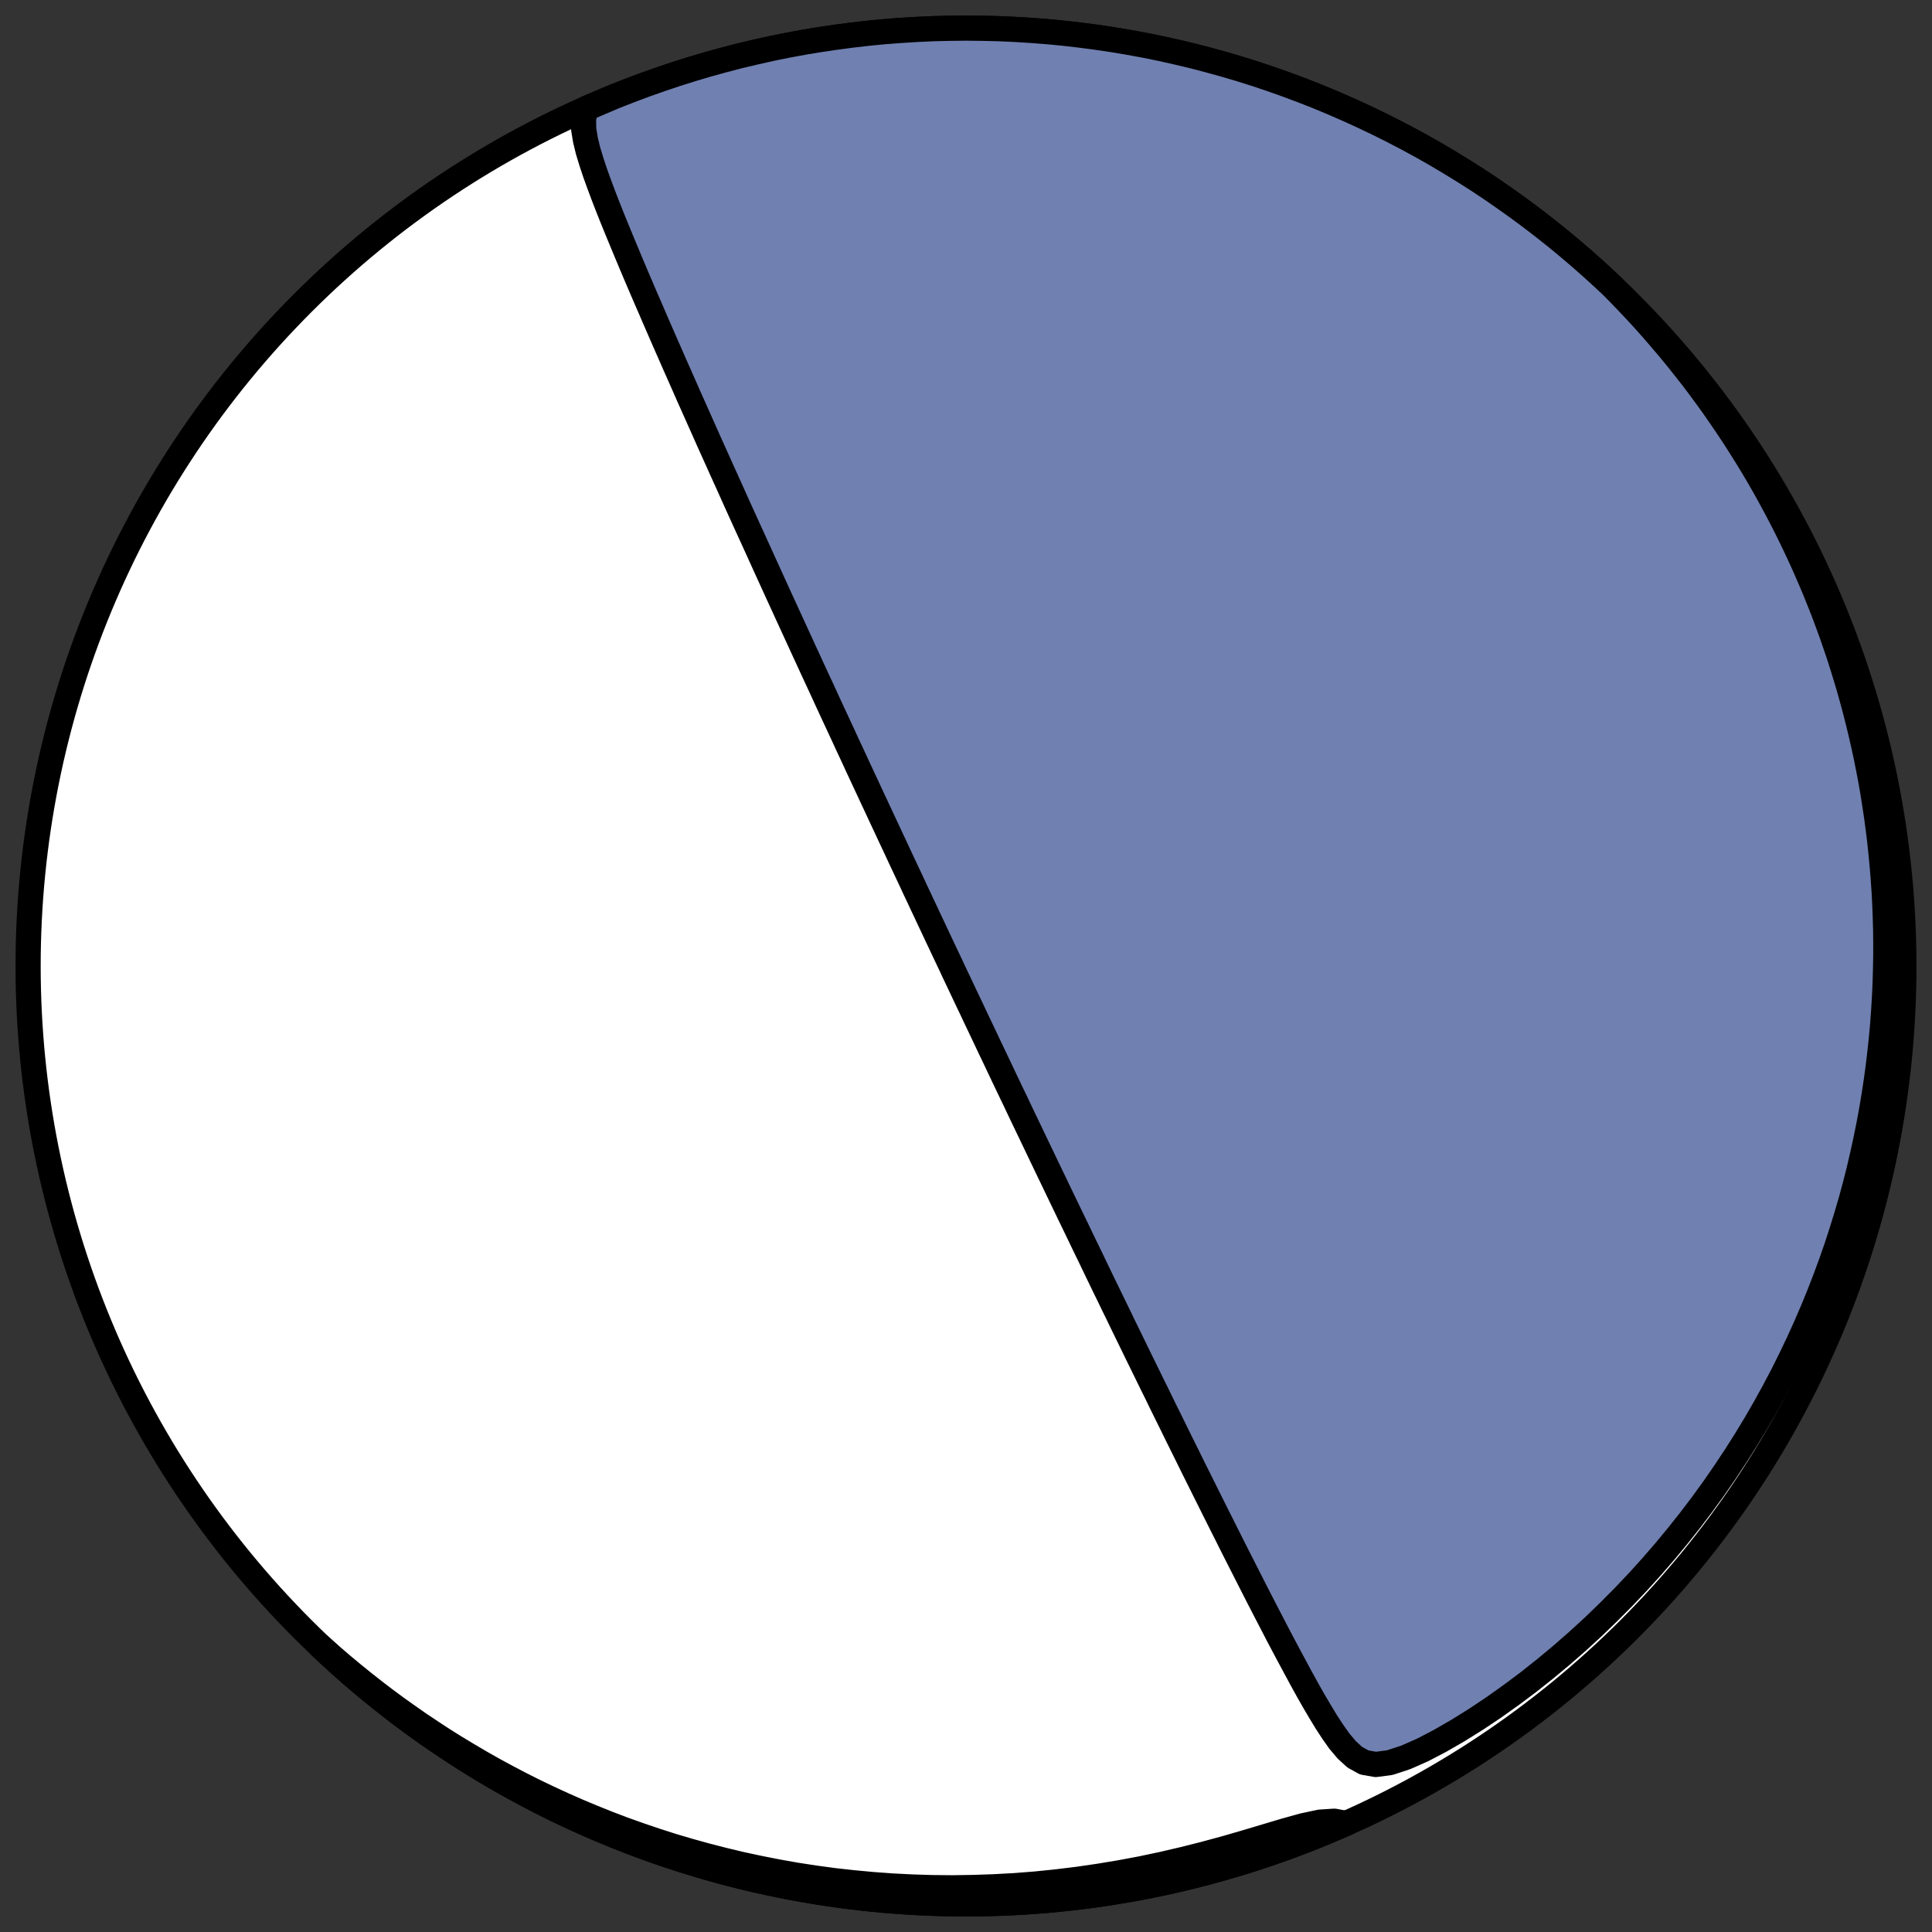 <?xml version="1.0" encoding="utf-8" standalone="no"?>
<!DOCTYPE svg PUBLIC "-//W3C//DTD SVG 1.1//EN"
  "http://www.w3.org/Graphics/SVG/1.1/DTD/svg11.dtd">
<!-- Created with matplotlib (https://matplotlib.org/) -->
<svg height="30.722pt" version="1.1" viewBox="0 0 30.722 30.722" width="30.722pt" xmlns="http://www.w3.org/2000/svg" xmlns:xlink="http://www.w3.org/1999/xlink">
 <rect x="0" y="0" width="30.722" height="30.722" fill="#333333" stroke="none"/>
 <defs>
  <style type="text/css">
*{stroke-linecap:butt;stroke-linejoin:round;}
  </style>
 </defs>
 <g id="figure_1">
  <g id="patch_1">
   <path d="M 0 30.722 
L 30.722 30.722 
L 30.722 0 
L 0 0 
z
" style="fill:none;"/>
  </g>
  <g id="axes_1">
   <g id="patch_2">
    <path clip-path="url(#pb6b84e5696)" d="M 15.361 30.275 
C 19.316 30.275 23.11 28.704 25.907 25.907 
C 28.704 23.11 30.275 19.316 30.275 15.361 
C 30.275 11.406 28.704 7.612 25.907 4.816 
C 23.11 2.019 19.316 0.447 15.361 0.447 
C 11.406 0.447 7.612 2.019 4.816 4.816 
C 2.019 7.612 0.447 11.406 0.447 15.361 
C 0.447 19.316 2.019 23.11 4.816 25.907 
C 7.612 28.704 11.406 30.275 15.361 30.275 
z
" style="fill:#ffffff;stroke:#000000;stroke-linejoin:miter;stroke-width:0.4;"/>
   </g>
   <g id="patch_3">
    <path clip-path="url(#pb6b84e5696)" d="M 25.63 4.546 
L 25.743 4.66 
L 25.885 4.808 
L 26.025 4.956 
L 26.162 5.106 
L 26.295 5.256 
L 26.425 5.407 
L 26.553 5.558 
L 26.678 5.71 
L 26.799 5.863 
L 26.919 6.016 
L 27.035 6.17 
L 27.149 6.325 
L 27.26 6.48 
L 27.368 6.636 
L 27.474 6.792 
L 27.578 6.949 
L 27.679 7.107 
L 27.778 7.265 
L 27.875 7.424 
L 27.969 7.584 
L 28.061 7.744 
L 28.15 7.905 
L 28.238 8.067 
L 28.323 8.229 
L 28.406 8.392 
L 28.487 8.556 
L 28.566 8.721 
L 28.643 8.886 
L 28.717 9.052 
L 28.79 9.22 
L 28.861 9.388 
L 28.929 9.557 
L 28.996 9.726 
L 29.06 9.897 
L 29.123 10.069 
L 29.183 10.242 
L 29.242 10.416 
L 29.298 10.591 
L 29.352 10.767 
L 29.405 10.944 
L 29.455 11.123 
L 29.503 11.302 
L 29.549 11.483 
L 29.593 11.665 
L 29.635 11.849 
L 29.675 12.033 
L 29.712 12.22 
L 29.748 12.407 
L 29.781 12.596 
L 29.811 12.787 
L 29.84 12.979 
L 29.866 13.173 
L 29.89 13.368 
L 29.911 13.565 
L 29.93 13.763 
L 29.946 13.963 
L 29.96 14.165 
L 29.971 14.369 
L 29.979 14.574 
L 29.985 14.782 
L 29.987 14.991 
L 29.987 15.202 
L 29.983 15.415 
L 29.977 15.629 
L 29.967 15.846 
L 29.954 16.065 
L 29.938 16.285 
L 29.918 16.508 
L 29.894 16.733 
L 29.867 16.959 
L 29.836 17.188 
L 29.801 17.418 
L 29.762 17.651 
L 29.719 17.885 
L 29.671 18.121 
L 29.619 18.36 
L 29.563 18.6 
L 29.502 18.842 
L 29.436 19.086 
L 29.364 19.331 
L 29.288 19.578 
L 29.207 19.827 
L 29.12 20.077 
L 29.027 20.329 
L 28.929 20.582 
L 28.825 20.836 
L 28.715 21.091 
L 28.599 21.347 
L 28.476 21.604 
L 28.348 21.861 
L 28.212 22.119 
L 28.07 22.377 
L 27.921 22.635 
L 27.765 22.893 
L 27.602 23.15 
L 27.432 23.407 
L 27.255 23.663 
L 27.071 23.917 
L 26.879 24.17 
L 26.68 24.421 
L 26.474 24.67 
L 26.261 24.916 
L 26.04 25.16 
L 25.812 25.4 
L 25.577 25.636 
L 25.336 25.869 
L 25.087 26.097 
L 24.832 26.32 
L 24.571 26.537 
L 24.304 26.749 
L 24.031 26.953 
L 23.754 27.15 
L 23.473 27.338 
L 23.189 27.515 
L 22.905 27.679 
L 22.624 27.826 
L 22.352 27.946 
L 22.099 28.029 
L 21.877 28.058 
L 21.694 28.026 
L 21.544 27.943 
L 21.416 27.826 
L 21.3 27.689 
L 21.193 27.538 
L 21.09 27.38 
L 20.99 27.215 
L 20.891 27.047 
L 20.794 26.876 
L 20.698 26.702 
L 20.603 26.526 
L 20.508 26.349 
L 20.413 26.171 
L 20.319 25.993 
L 20.226 25.813 
L 20.133 25.634 
L 20.04 25.454 
L 19.948 25.274 
L 19.857 25.095 
L 19.766 24.916 
L 19.675 24.737 
L 19.585 24.559 
L 19.496 24.381 
L 19.407 24.204 
L 19.319 24.029 
L 19.232 23.854 
L 19.145 23.68 
L 19.059 23.507 
L 18.973 23.335 
L 18.889 23.164 
L 18.805 22.995 
L 18.722 22.827 
L 18.64 22.66 
L 18.558 22.494 
L 18.477 22.33 
L 18.398 22.167 
L 18.318 22.006 
L 18.24 21.846 
L 18.162 21.687 
L 18.085 21.53 
L 18.009 21.374 
L 17.934 21.22 
L 17.859 21.067 
L 17.786 20.915 
L 17.712 20.764 
L 17.64 20.615 
L 17.568 20.468 
L 17.497 20.321 
L 17.427 20.176 
L 17.358 20.032 
L 17.289 19.89 
L 17.22 19.748 
L 17.153 19.608 
L 17.086 19.469 
L 17.019 19.331 
L 16.953 19.194 
L 16.888 19.059 
L 16.823 18.924 
L 16.759 18.79 
L 16.695 18.658 
L 16.632 18.526 
L 16.569 18.395 
L 16.507 18.265 
L 16.445 18.136 
L 16.384 18.008 
L 16.323 17.881 
L 16.262 17.754 
L 16.202 17.628 
L 16.143 17.503 
L 16.083 17.379 
L 16.024 17.255 
L 15.965 17.132 
L 15.907 17.009 
L 15.849 16.887 
L 15.791 16.765 
L 15.733 16.644 
L 15.676 16.523 
L 15.619 16.403 
L 15.562 16.283 
L 15.505 16.164 
L 15.449 16.044 
L 15.392 15.925 
L 15.336 15.807 
L 15.28 15.688 
L 15.224 15.57 
L 15.168 15.452 
L 15.113 15.334 
L 15.057 15.216 
L 15.001 15.098 
L 14.946 14.981 
L 14.946 14.981 
L 14.89 14.863 
L 14.835 14.745 
L 14.779 14.627 
L 14.724 14.509 
L 14.668 14.391 
L 14.613 14.273 
L 14.557 14.155 
L 14.502 14.036 
L 14.446 13.917 
L 14.39 13.798 
L 14.334 13.679 
L 14.278 13.559 
L 14.222 13.439 
L 14.165 13.318 
L 14.109 13.197 
L 14.052 13.076 
L 13.995 12.954 
L 13.938 12.831 
L 13.88 12.708 
L 13.823 12.585 
L 13.765 12.461 
L 13.707 12.336 
L 13.648 12.21 
L 13.59 12.084 
L 13.531 11.957 
L 13.471 11.829 
L 13.412 11.7 
L 13.352 11.571 
L 13.291 11.44 
L 13.23 11.309 
L 13.169 11.177 
L 13.108 11.044 
L 13.046 10.909 
L 12.983 10.774 
L 12.92 10.638 
L 12.857 10.5 
L 12.793 10.362 
L 12.729 10.222 
L 12.664 10.081 
L 12.599 9.939 
L 12.533 9.796 
L 12.467 9.651 
L 12.4 9.506 
L 12.333 9.359 
L 12.265 9.21 
L 12.197 9.061 
L 12.128 8.909 
L 12.059 8.757 
L 11.989 8.603 
L 11.918 8.448 
L 11.847 8.292 
L 11.775 8.134 
L 11.703 7.975 
L 11.631 7.814 
L 11.558 7.652 
L 11.484 7.489 
L 11.41 7.324 
L 11.335 7.158 
L 11.26 6.991 
L 11.185 6.822 
L 11.109 6.652 
L 11.033 6.481 
L 10.956 6.309 
L 10.88 6.136 
L 10.803 5.962 
L 10.725 5.786 
L 10.648 5.61 
L 10.57 5.433 
L 10.493 5.256 
L 10.415 5.077 
L 10.338 4.898 
L 10.26 4.719 
L 10.183 4.539 
L 10.106 4.359 
L 10.03 4.179 
L 9.955 3.999 
L 9.88 3.819 
L 9.806 3.639 
L 9.733 3.46 
L 9.662 3.281 
L 9.593 3.103 
L 9.527 2.926 
L 9.463 2.749 
L 9.405 2.574 
L 9.352 2.4 
L 9.31 2.228 
L 9.282 2.058 
L 9.279 1.89 
L 9.318 1.727 
L 9.774 1.533 
L 10.017 1.438 
L 10.26 1.347 
L 10.506 1.26 
L 10.753 1.177 
L 11.001 1.099 
L 11.25 1.025 
L 11.501 0.956 
L 11.753 0.89 
L 12.006 0.83 
L 12.26 0.773 
L 12.516 0.721 
L 12.771 0.674 
L 13.028 0.631 
L 13.286 0.593 
L 13.544 0.559 
L 13.802 0.529 
L 14.061 0.504 
L 14.321 0.484 
L 14.581 0.468 
L 14.841 0.456 
L 15.101 0.45 
L 15.361 0.447 
L 15.621 0.45 
L 15.882 0.456 
L 16.142 0.468 
L 16.402 0.484 
L 16.661 0.504 
L 16.92 0.529 
L 17.179 0.559 
L 17.437 0.593 
L 17.694 0.631 
L 17.951 0.674 
L 18.207 0.721 
L 18.462 0.773 
L 18.716 0.83 
L 18.969 0.89 
L 19.221 0.956 
L 19.472 1.025 
L 19.722 1.099 
L 19.97 1.177 
L 20.217 1.26 
L 20.462 1.347 
L 20.706 1.438 
L 20.948 1.533 
L 21.188 1.633 
L 21.427 1.737 
L 21.664 1.845 
L 21.899 1.957 
L 22.132 2.073 
L 22.363 2.193 
L 22.592 2.317 
L 22.818 2.445 
L 23.042 2.578 
L 23.264 2.714 
L 23.484 2.853 
L 23.701 2.997 
L 23.915 3.145 
L 24.127 3.296 
L 24.337 3.451 
L 24.543 3.609 
L 24.747 3.771 
L 24.948 3.937 
L 25.146 4.106 
L 25.34 4.278 
L 25.532 4.454 
z
" style="fill:#7080b0;stroke:#000000;stroke-linejoin:miter;stroke-width:0.4;"/>
   </g>
   <g id="patch_4">
    <path clip-path="url(#pb6b84e5696)" d="M 5.093 26.177 
L 5.128 26.208 
L 5.285 26.347 
L 5.445 26.484 
L 5.608 26.62 
L 5.775 26.755 
L 5.945 26.889 
L 6.119 27.022 
L 6.296 27.153 
L 6.477 27.282 
L 6.661 27.411 
L 6.85 27.537 
L 7.042 27.663 
L 7.238 27.786 
L 7.439 27.907 
L 7.643 28.027 
L 7.851 28.145 
L 8.064 28.26 
L 8.281 28.374 
L 8.502 28.485 
L 8.728 28.593 
L 8.958 28.699 
L 9.192 28.802 
L 9.431 28.902 
L 9.675 29 
L 9.923 29.094 
L 10.176 29.184 
L 10.433 29.271 
L 10.695 29.355 
L 10.962 29.434 
L 11.233 29.509 
L 11.509 29.58 
L 11.789 29.647 
L 12.074 29.708 
L 12.363 29.765 
L 12.656 29.817 
L 12.954 29.863 
L 13.256 29.904 
L 13.562 29.938 
L 13.872 29.967 
L 14.185 29.99 
L 14.502 30.006 
L 14.823 30.016 
L 15.146 30.019 
L 15.472 30.014 
L 15.801 30.003 
L 16.132 29.985 
L 16.465 29.959 
L 16.8 29.925 
L 17.136 29.884 
L 17.472 29.835 
L 17.81 29.779 
L 18.147 29.716 
L 18.483 29.645 
L 18.818 29.567 
L 19.151 29.483 
L 19.48 29.394 
L 19.805 29.3 
L 20.123 29.205 
L 20.431 29.113 
L 20.723 29.032 
L 20.989 28.975 
L 21.218 28.96 
L 21.403 28.995 
L 21.404 28.996 
L 20.948 29.189 
L 20.706 29.284 
L 20.462 29.376 
L 20.217 29.462 
L 19.97 29.545 
L 19.722 29.623 
L 19.472 29.697 
L 19.221 29.767 
L 18.969 29.832 
L 18.716 29.893 
L 18.462 29.949 
L 18.207 30.001 
L 17.951 30.048 
L 17.694 30.091 
L 17.437 30.13 
L 17.179 30.164 
L 16.92 30.193 
L 16.661 30.218 
L 16.402 30.239 
L 16.142 30.255 
L 15.882 30.266 
L 15.621 30.273 
L 15.361 30.275 
L 15.101 30.273 
L 14.841 30.266 
L 14.581 30.255 
L 14.321 30.239 
L 14.061 30.218 
L 13.802 30.193 
L 13.544 30.164 
L 13.286 30.13 
L 13.028 30.091 
L 12.771 30.048 
L 12.516 30.001 
L 12.26 29.949 
L 12.006 29.893 
L 11.753 29.832 
L 11.501 29.767 
L 11.25 29.697 
L 11.001 29.623 
L 10.753 29.545 
L 10.506 29.462 
L 10.26 29.376 
L 10.017 29.284 
L 9.774 29.189 
L 9.534 29.089 
L 9.295 28.986 
L 9.058 28.878 
L 8.823 28.766 
L 8.59 28.649 
L 8.36 28.529 
L 8.131 28.405 
L 7.904 28.277 
L 7.68 28.145 
L 7.458 28.009 
L 7.239 27.869 
L 7.022 27.725 
L 6.807 27.578 
L 6.595 27.427 
L 6.386 27.272 
L 6.179 27.113 
L 5.976 26.951 
L 5.775 26.786 
L 5.577 26.617 
L 5.382 26.444 
L 5.19 26.268 
z
" style="fill:#7080b0;stroke:#000000;stroke-linejoin:miter;stroke-width:0.4;"/>
   </g>
  </g>
 </g>
 <defs>
  <clipPath id="pb6b84e5696">
   <rect height="30.722" width="30.722" x="0" y="0"/>
  </clipPath>
 </defs>
</svg>
